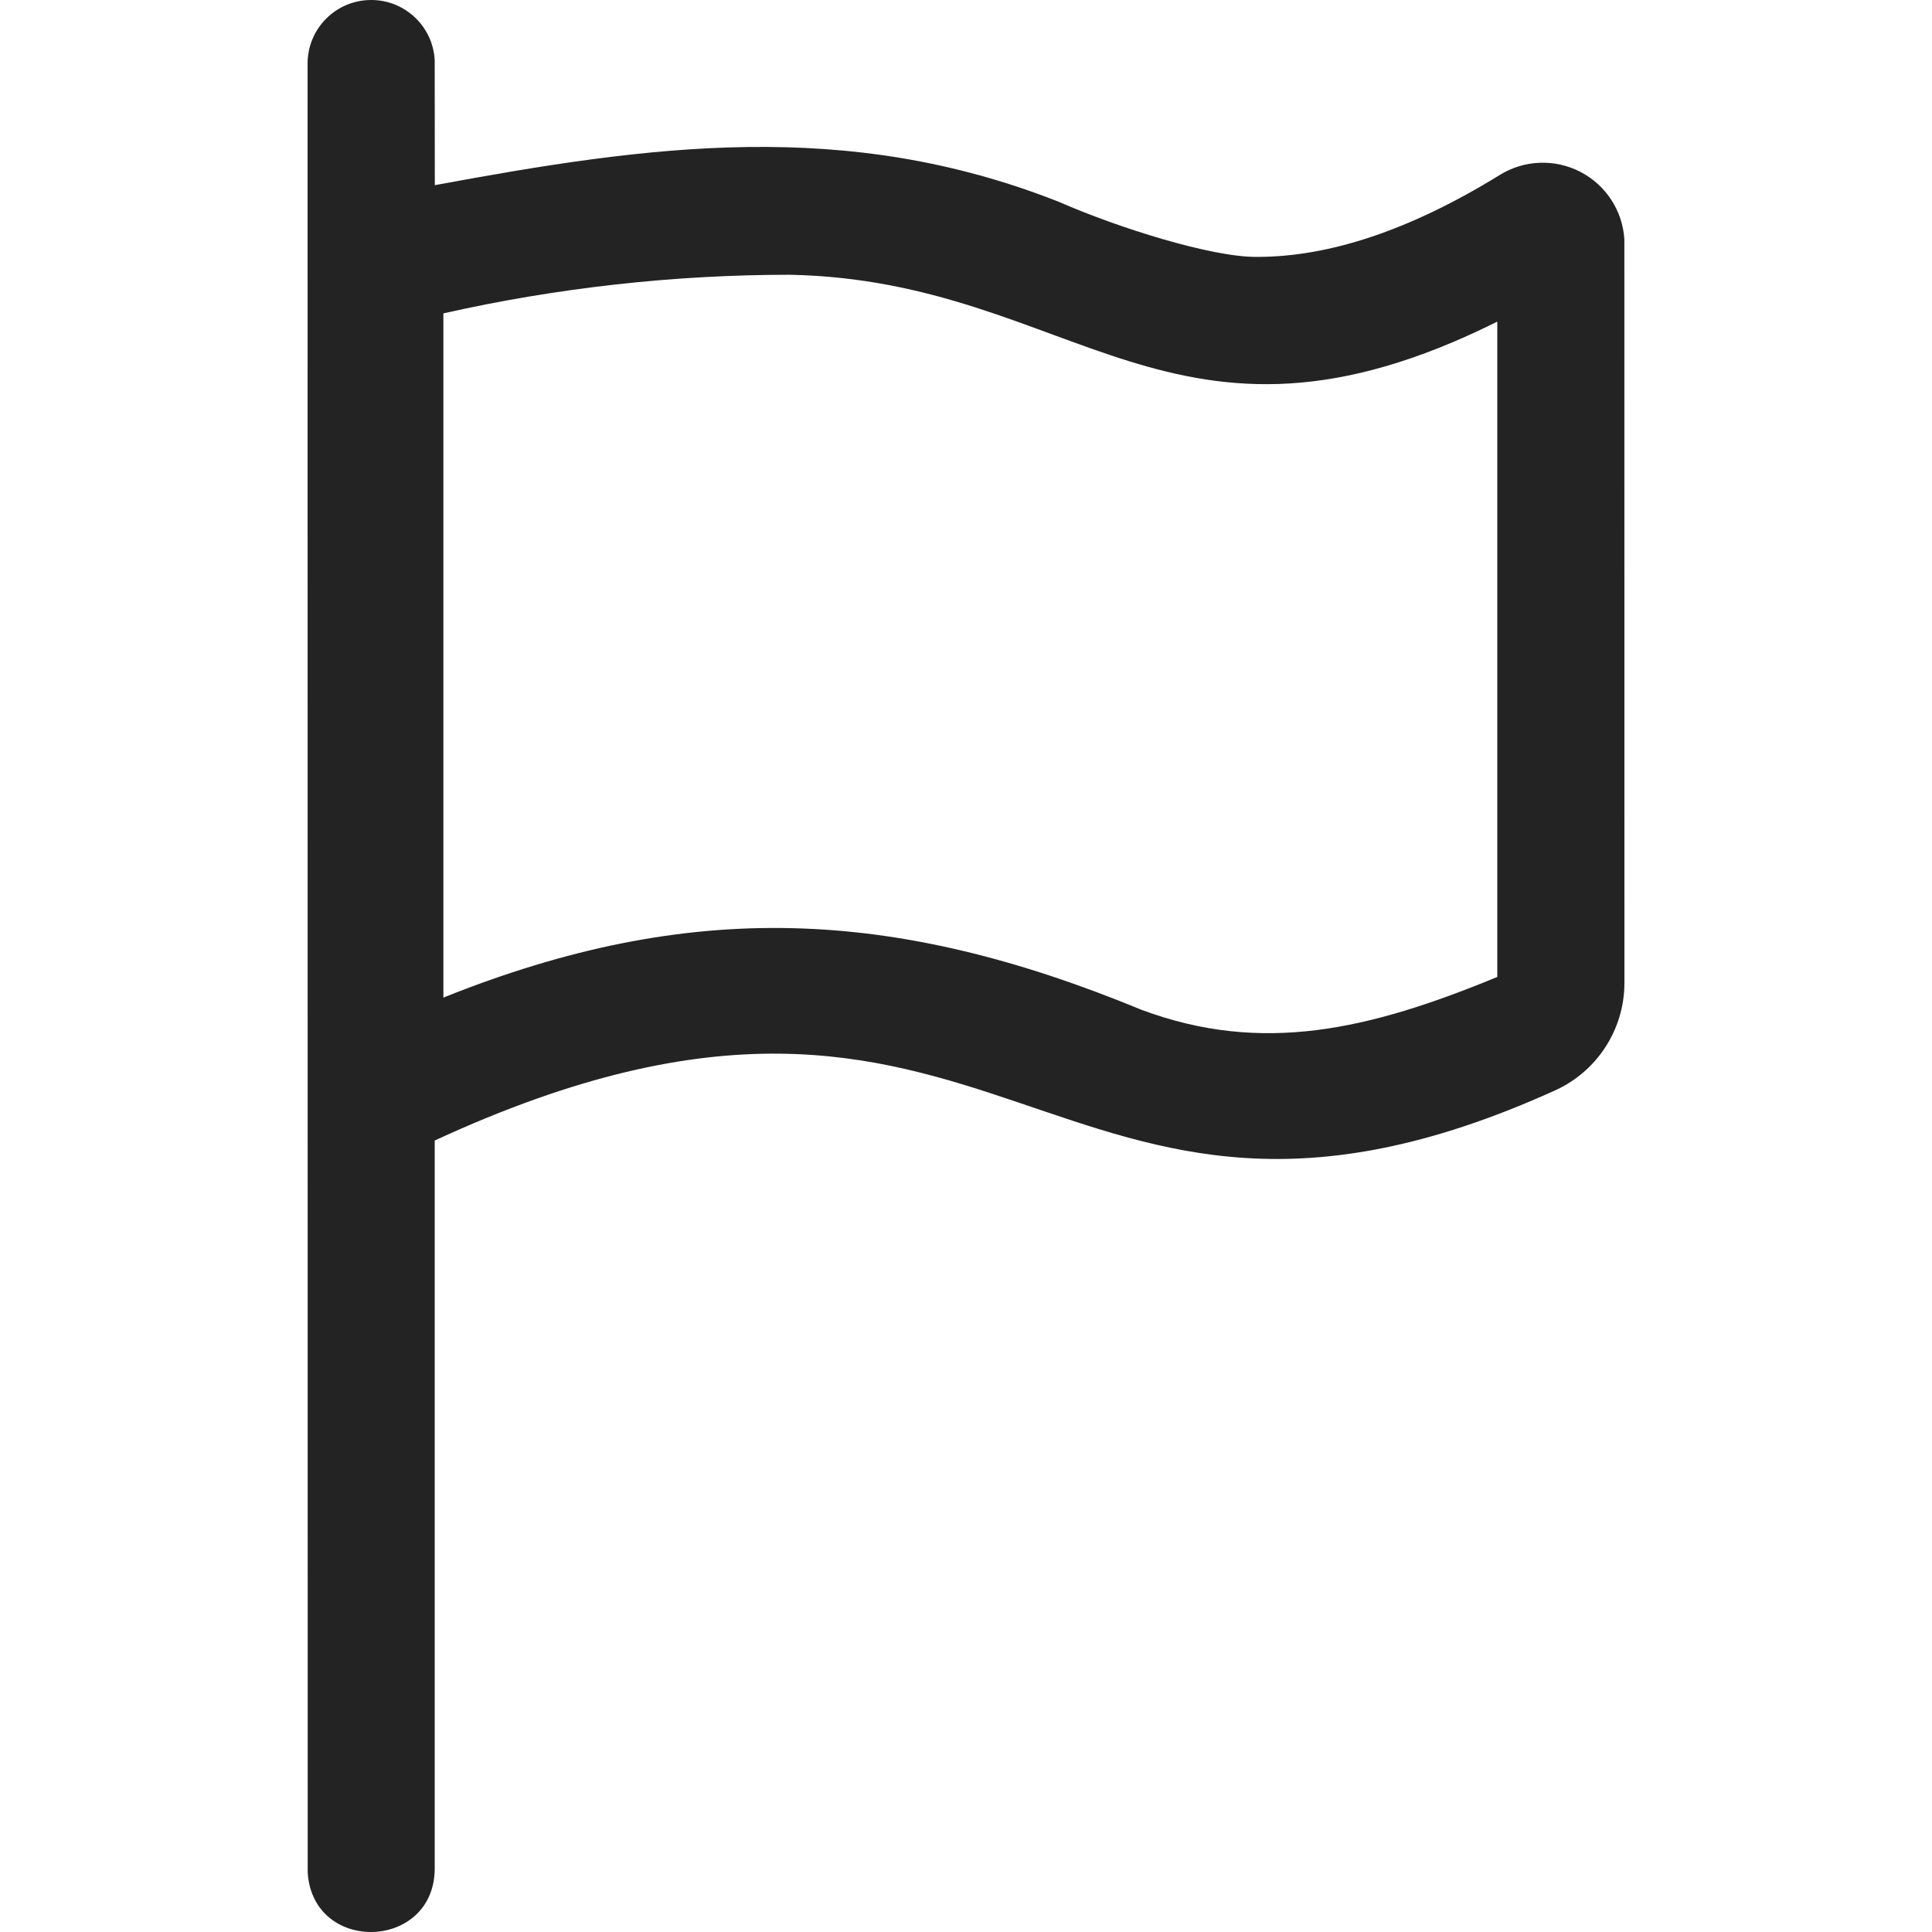<?xml version="1.0" encoding="UTF-8"?>
<svg xmlns="http://www.w3.org/2000/svg" width="108" height="108" viewBox="0 0 108 108" fill="none">
  <g clip-path="url(#clip0_383_54)">
    <path d="M20.747 3.86054e-06C22.635 -0.003 24.196 1.472 24.3 3.358L24.306 10.351C36.309 8.132 47.266 6.569 59.212 11.291C62.43 12.705 67.722 14.388 70.276 14.361C74.321 14.361 78.844 12.862 83.846 9.776C85.212 8.933 86.92 8.869 88.345 9.608C89.771 10.346 90.704 11.779 90.803 13.381L90.806 54.945C90.806 57.559 89.262 59.926 86.87 60.981C58.583 73.763 56.201 49.015 24.301 63.756V104.497C24.244 109.03 17.508 109.236 17.201 104.692L17.194 3.553C17.194 1.591 18.785 3.86054e-06 20.747 3.86054e-06ZM44.162 15.359C37.643 15.362 31.145 16.086 24.785 17.518V55.766C38.638 50.216 49.977 50.739 63.827 56.455C70.562 58.96 76.527 57.572 83.7 54.612V17.979C65.543 27.032 60.095 15.685 44.162 15.359Z" fill="#232323"></path>
  </g>
  <defs>
    <clipPath id="clip0_383_54">
      <rect width="108" height="108" fill="white"></rect>
    </clipPath>
  </defs>
</svg>
